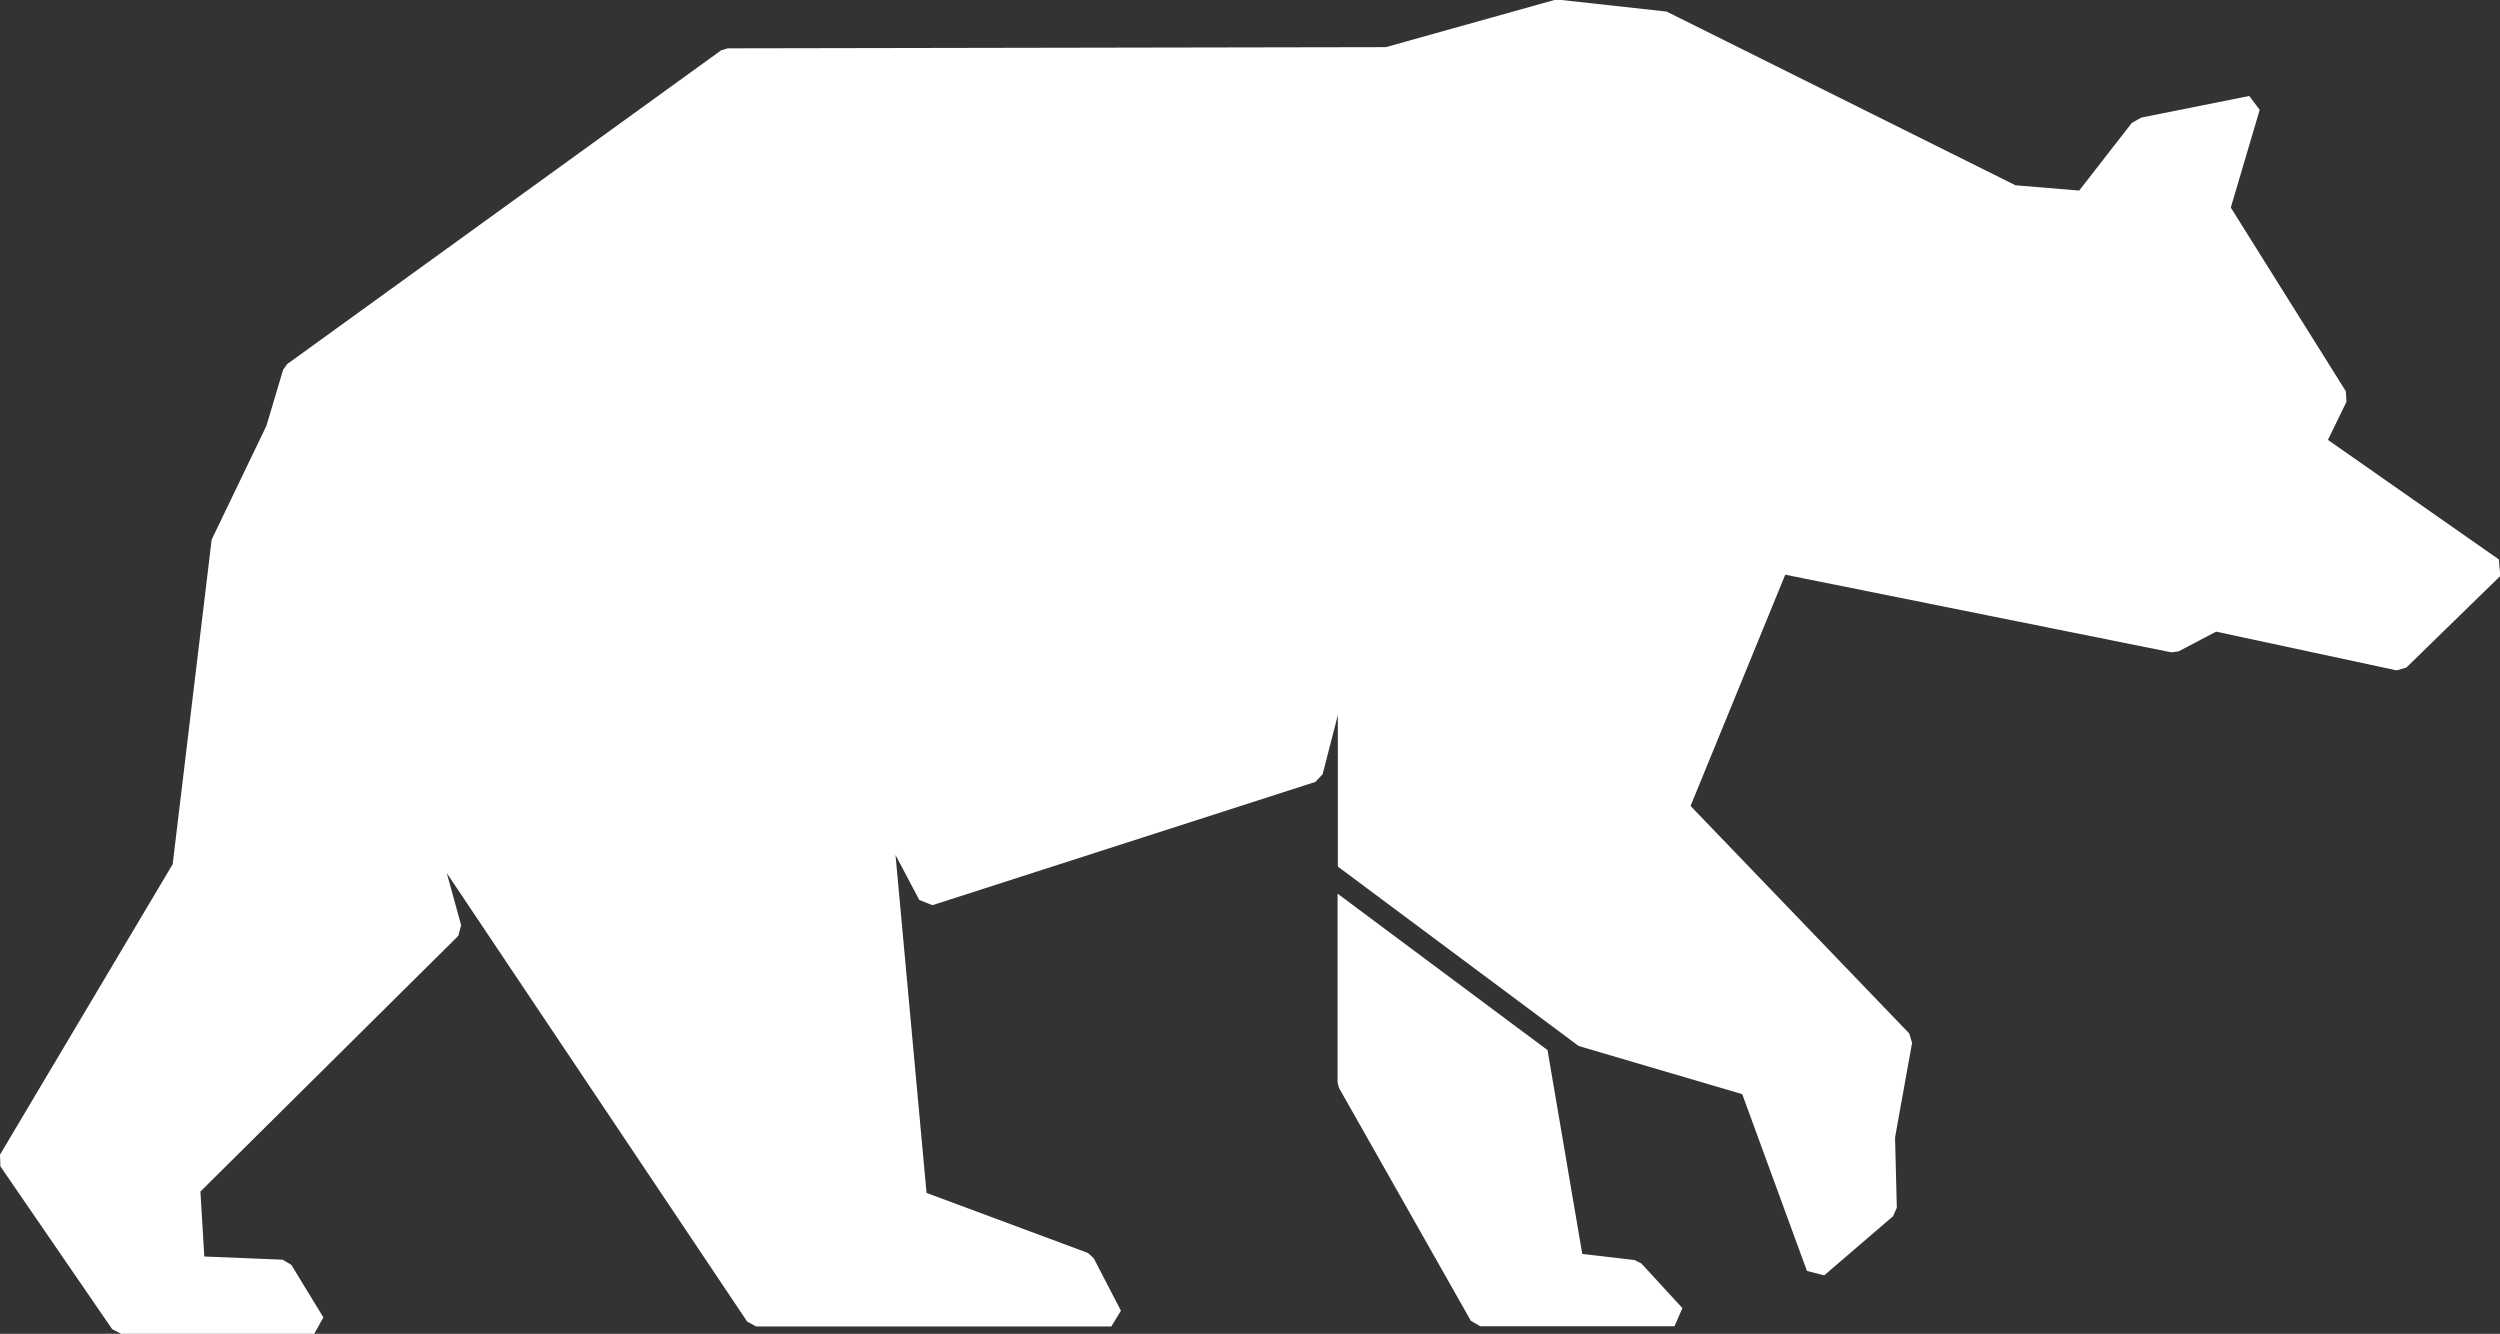 <svg xmlns="http://www.w3.org/2000/svg" width="38.02" height="20.284" viewBox="0 0 38.02 20.284">
  <rect x="0" y="0" width="38.02" height="20.284" fill="#333333" stroke="none"/>
  <g id="noun_Bear_965529" transform="translate(-5.574 -28.025)">
    <path id="Tracé_274" data-name="Tracé 274" d="M37.807,62.168l.528,3.1.8.094.1.052.623.678-.121.276H36.784l-.143-.083-2.006-3.543-.021-.081V59.789Z" transform="translate(-8.698 -18.173)" fill="#fff"/>
    <path id="Tracé_275" data-name="Tracé 275" d="M8.2,41.168l.593-4.937L9.626,34.5l.253-.85.061-.087,6.6-4.772.1-.031,10.01-.018,2.563-.717.062-.005,1.645.181,5.306,2.642.968.08.8-1.028.142-.081,1.645-.329.158.211L39.5,31.182l1.75,2.794.009.16-.282.579,2.6,1.818.021.252-1.428,1.392-.149.043-2.744-.589-.571.3-.109.015-5.873-1.181-1.44,3.517,3.326,3.46.043.143-.259,1.439.027,1.068-.057.129-1.048.9-.262-.068-.984-2.688-2.487-.732-3.663-2.729V38.9l-.232.9-.109.116-5.825,1.875-.2-.08-.361-.683.472,5.139,2.452.912.089.079.415.8-.146.24h-5.4l-.137-.073-4.569-6.822.218.792-.042.161-3.923,3.89.059.988,1.19.048.133.078.488.8-.14.25H7.416l-.136-.071-1.7-2.476-.006-.178Z" transform="translate(0 0)" fill="#fff"/>
  </g>
</svg>
